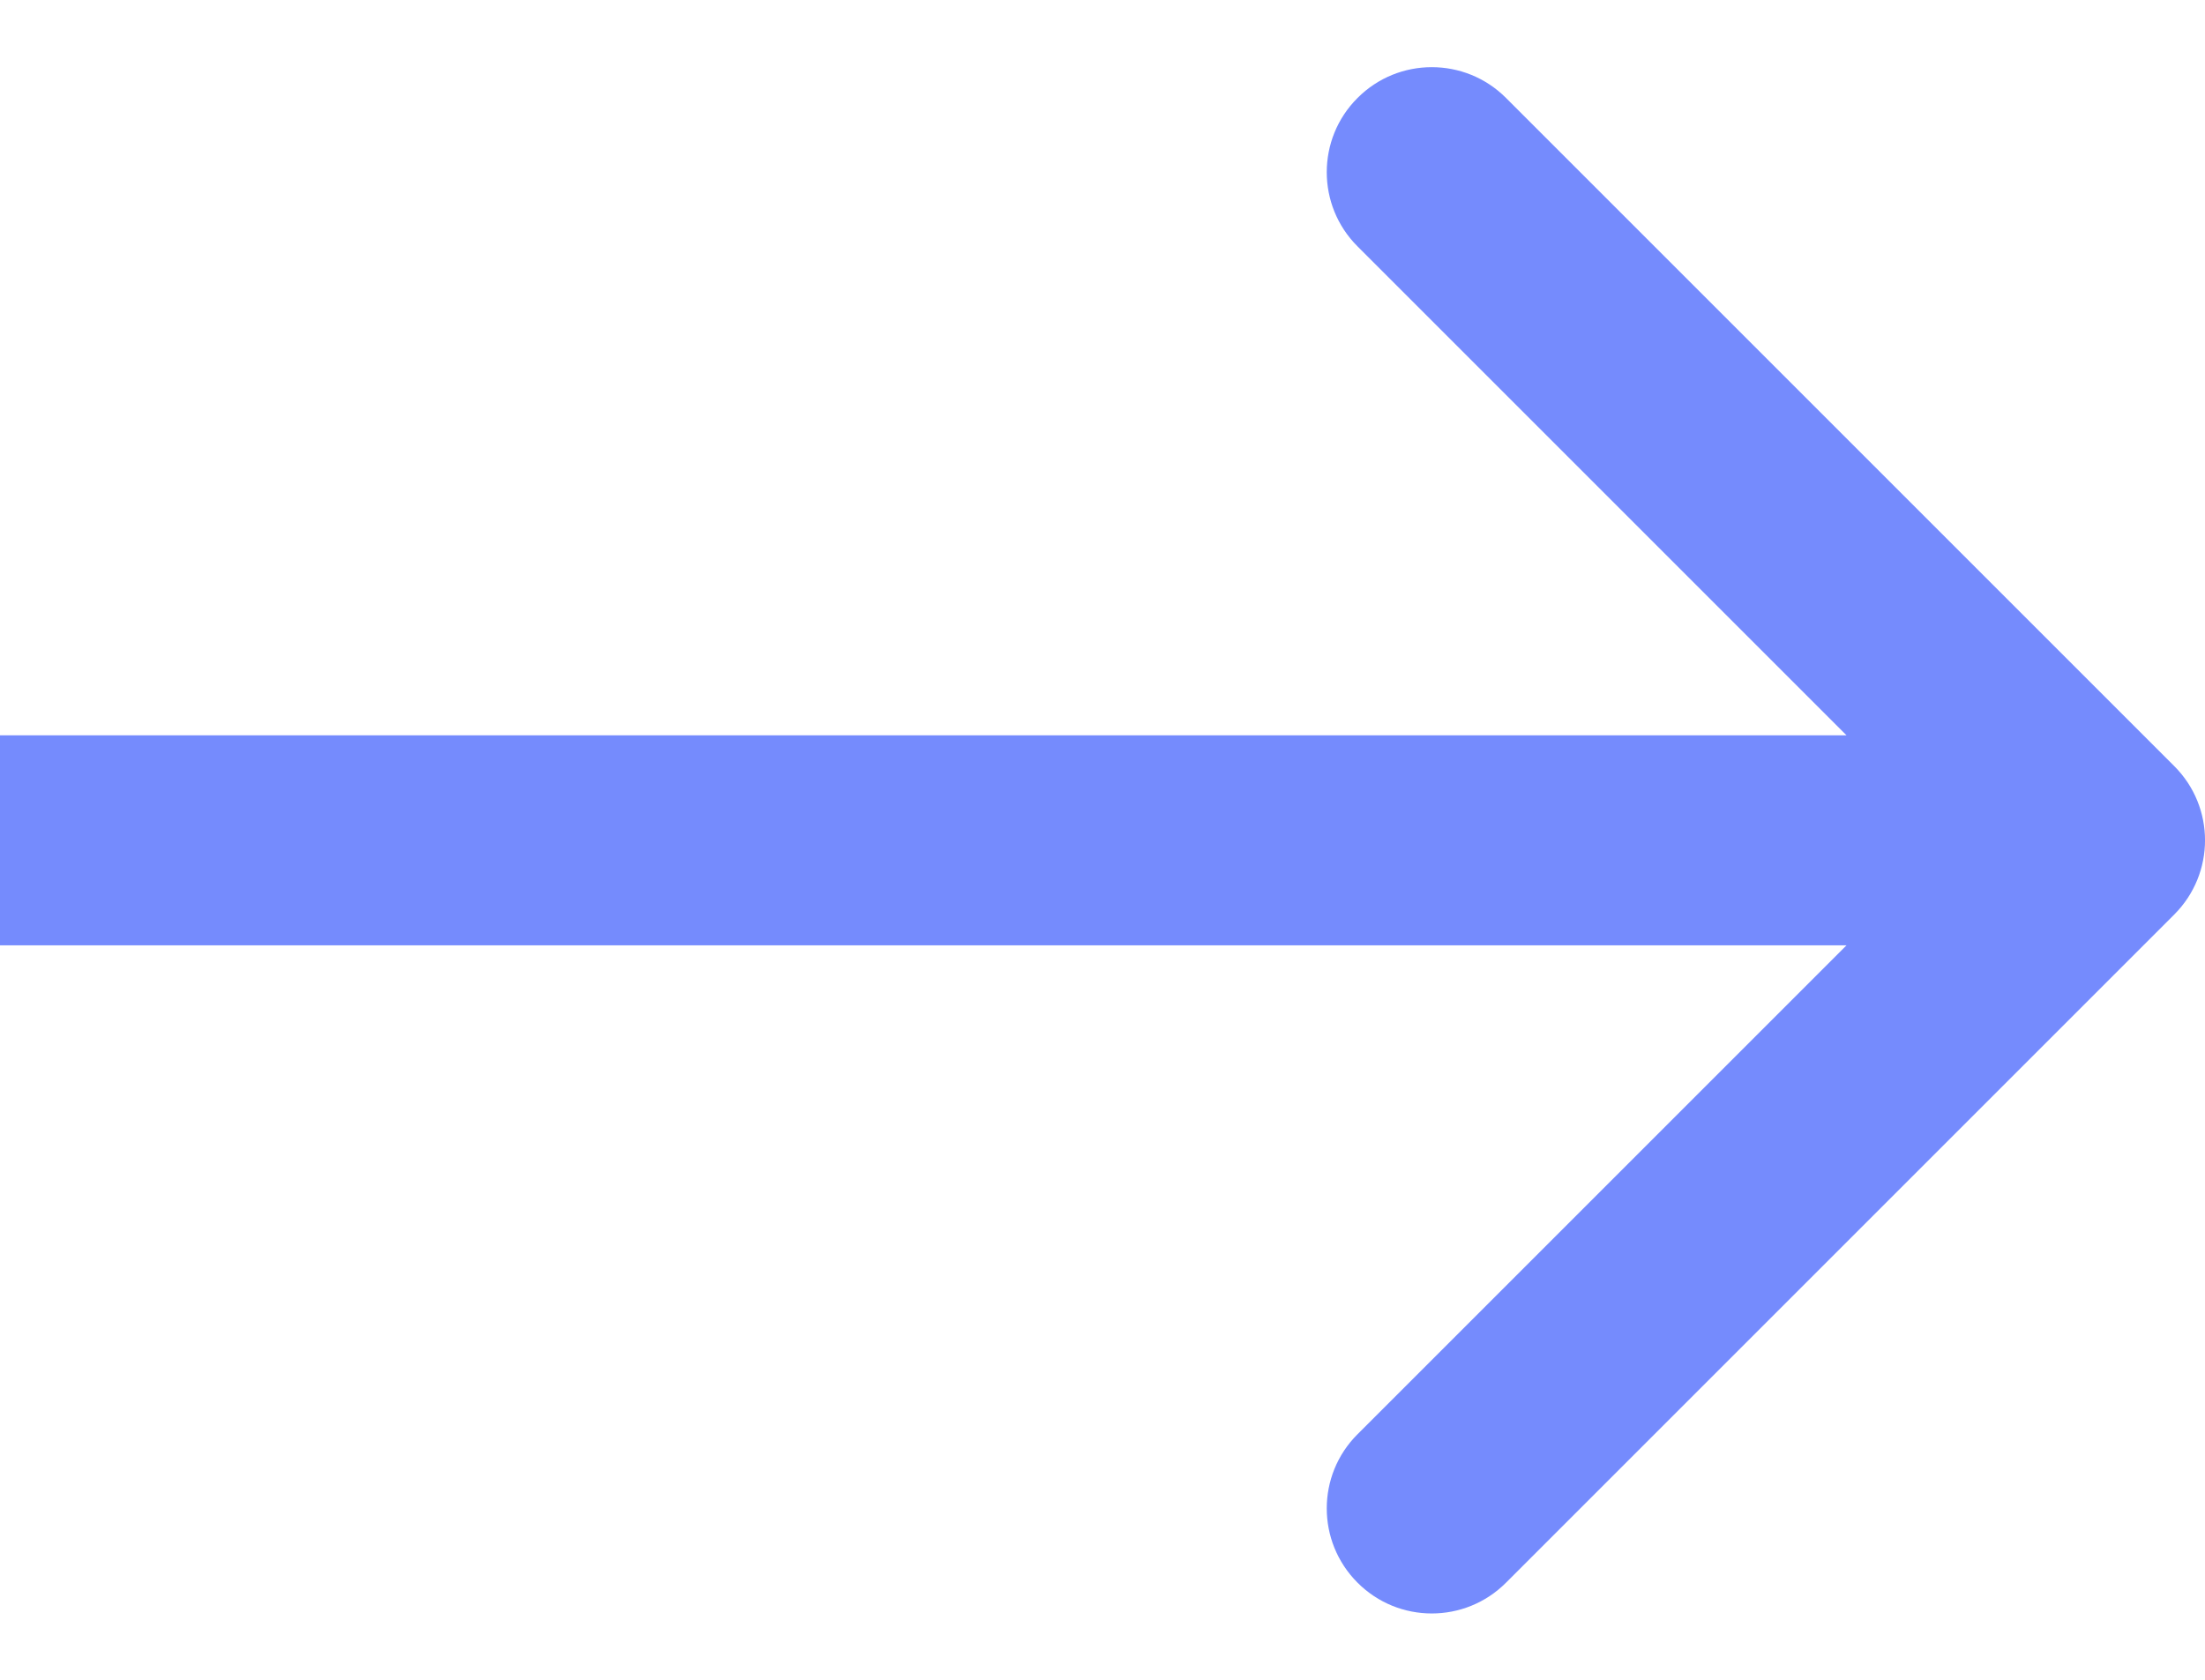 <svg width="21" height="16" viewBox="0 0 21 16" fill="none" xmlns="http://www.w3.org/2000/svg">
<path d="M20.707 8.711C21.098 8.32 21.098 7.687 20.707 7.297L14.343 0.933C13.953 0.542 13.319 0.542 12.929 0.933C12.538 1.323 12.538 1.957 12.929 2.347L18.586 8.004L12.929 13.661C12.538 14.051 12.538 14.684 12.929 15.075C13.319 15.466 13.953 15.466 14.343 15.075L20.707 8.711ZM0 9.004L20 9.004V7.004L0 7.004L0 9.004Z" fill="#758BFD"/>
</svg>

